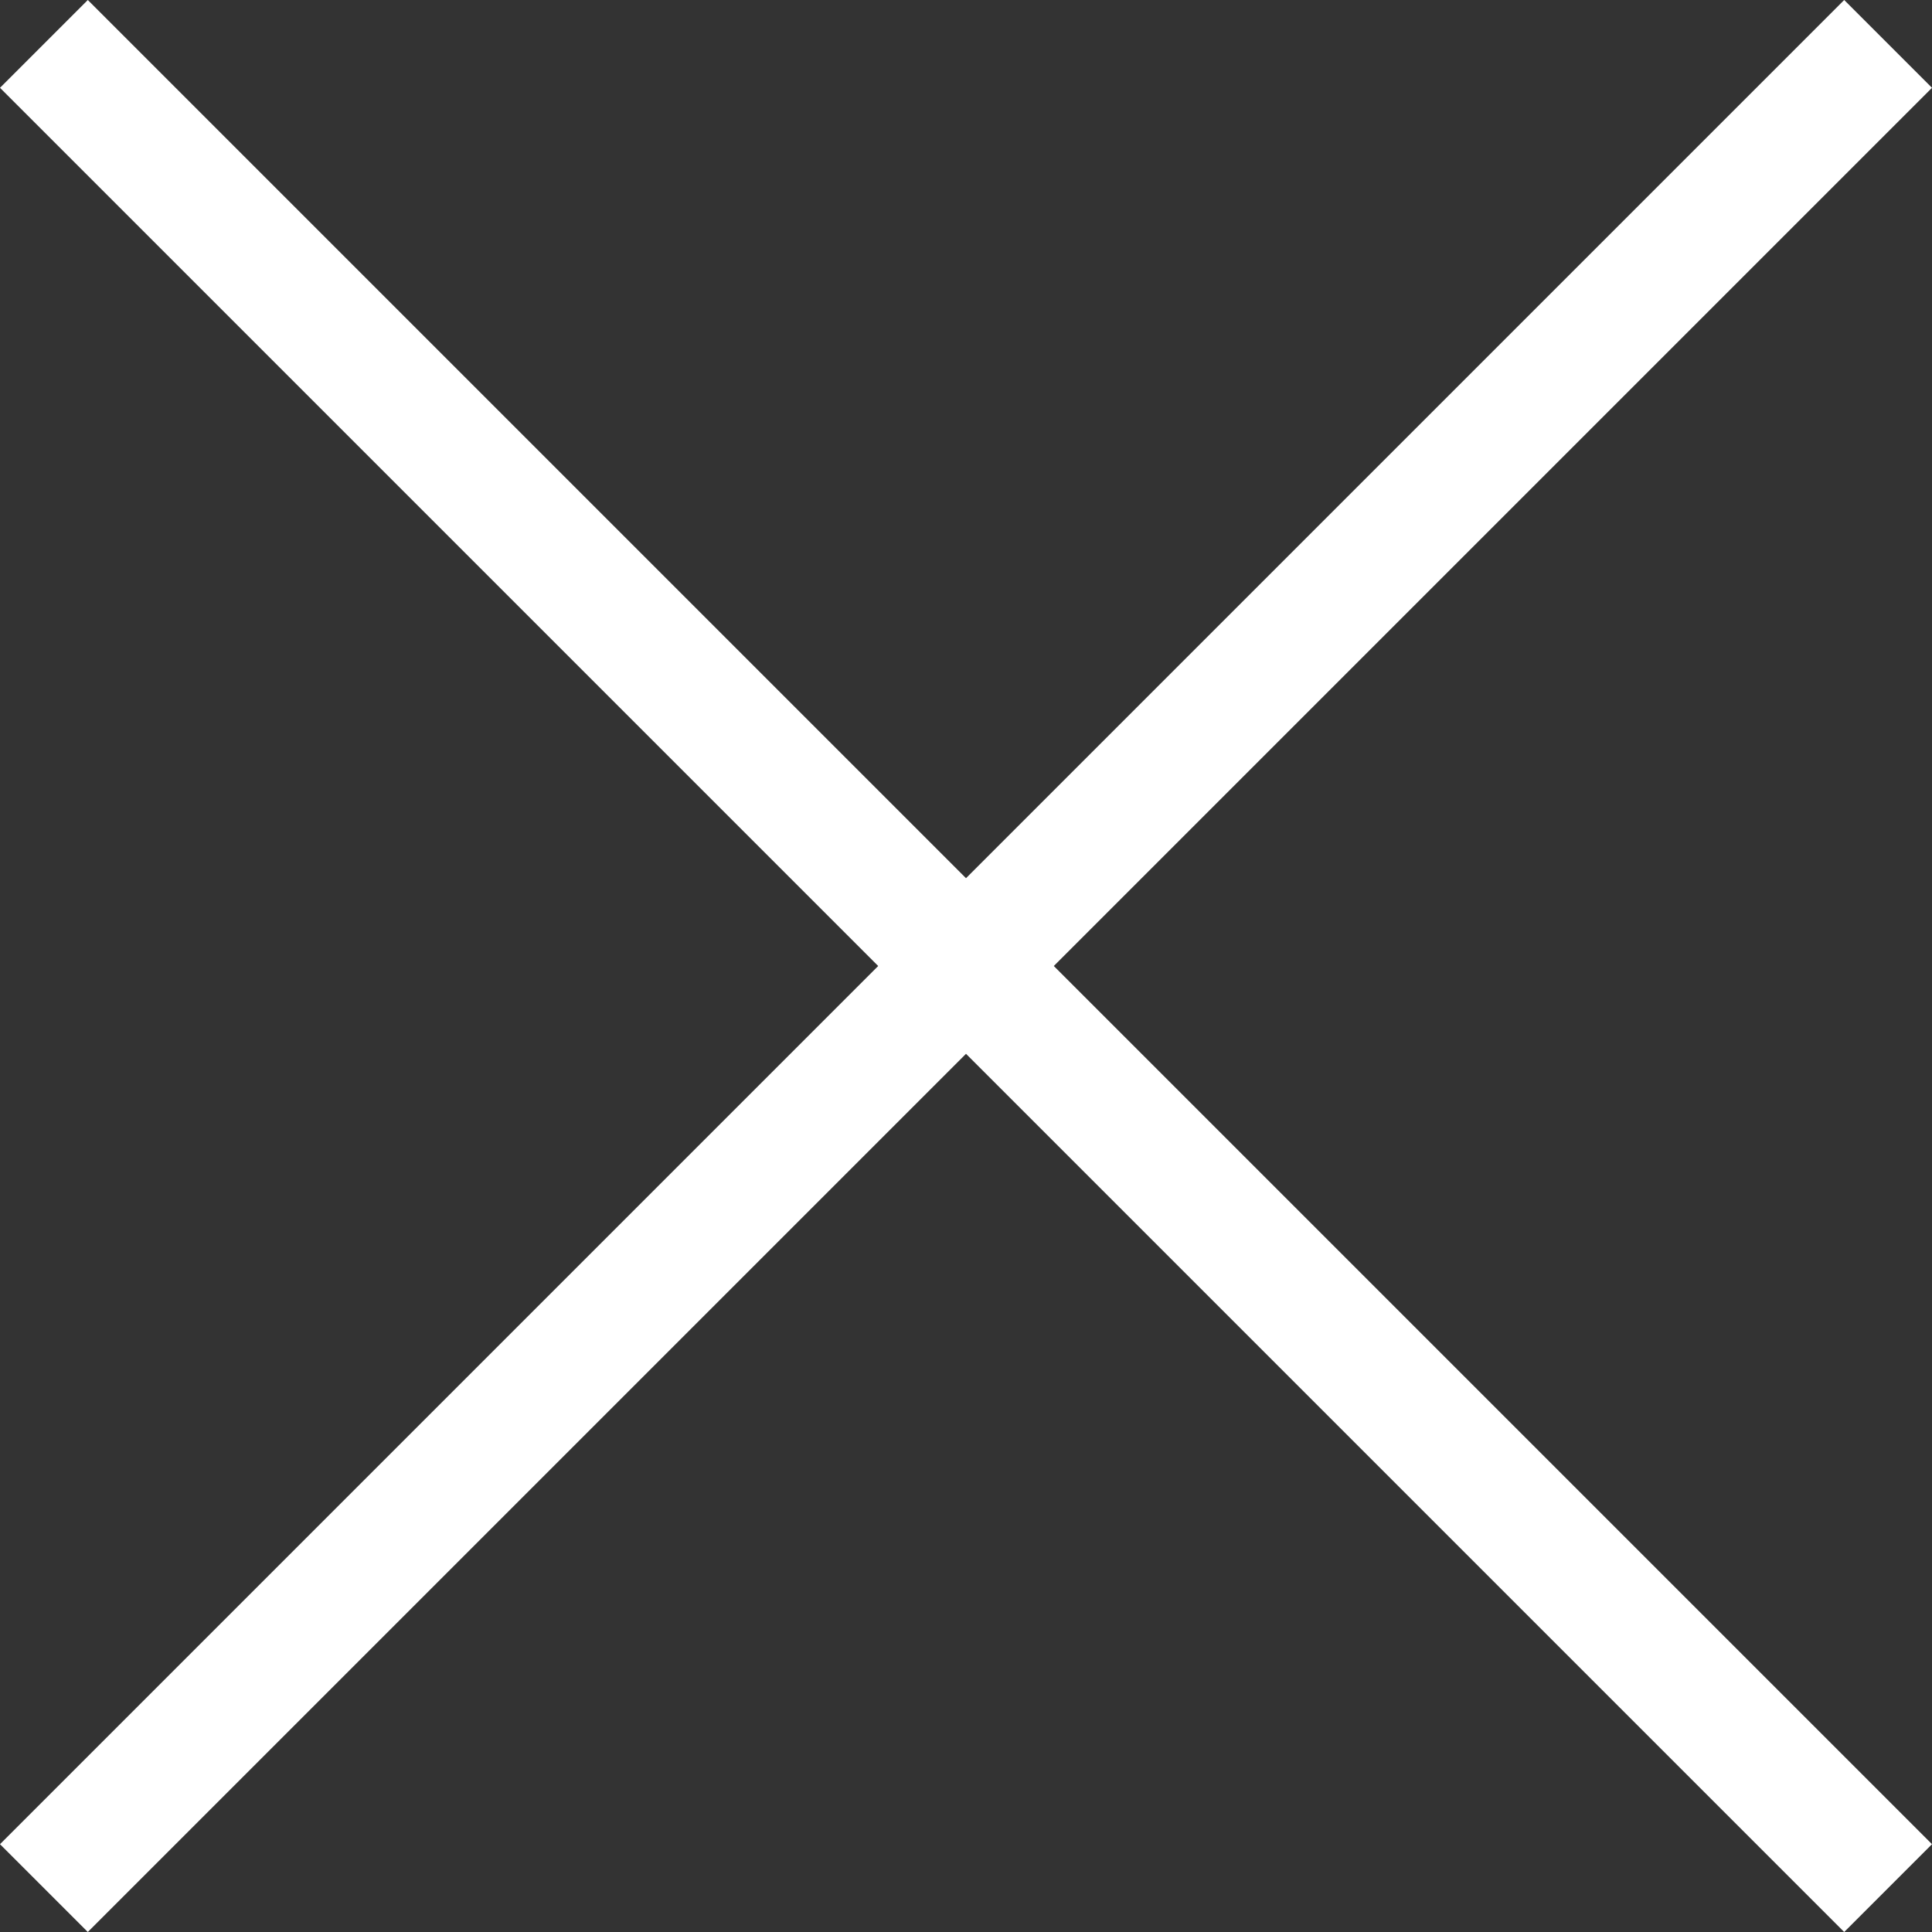 <?xml version="1.0" encoding="utf-8"?>
<!-- Generator: Adobe Illustrator 16.0.0, SVG Export Plug-In . SVG Version: 6.00 Build 0)  -->
<!DOCTYPE svg PUBLIC "-//W3C//DTD SVG 1.1//EN" "http://www.w3.org/Graphics/SVG/1.1/DTD/svg11.dtd">
<svg version="1.1" id="Capa_1" xmlns="http://www.w3.org/2000/svg" xmlns:xlink="http://www.w3.org/1999/xlink" x="0px" y="0px"
	 width="297.64px" height="297.641px" viewBox="0 0 297.64 297.641" enable-background="new 0 0 297.64 297.641"
	 xml:space="preserve">
<rect x="0" y="0" width="297.64" height="297.641" fill="#333333" stroke="none"/>
<polygon fill="#FFFFFF" points="297.64,13.527 284.113,0 148.82,135.293 13.527,0 0,13.527 135.292,148.82 0,284.112 
	13.527,297.639 148.82,162.347 284.113,297.639 297.64,284.112 162.347,148.82 "/>
</svg>
